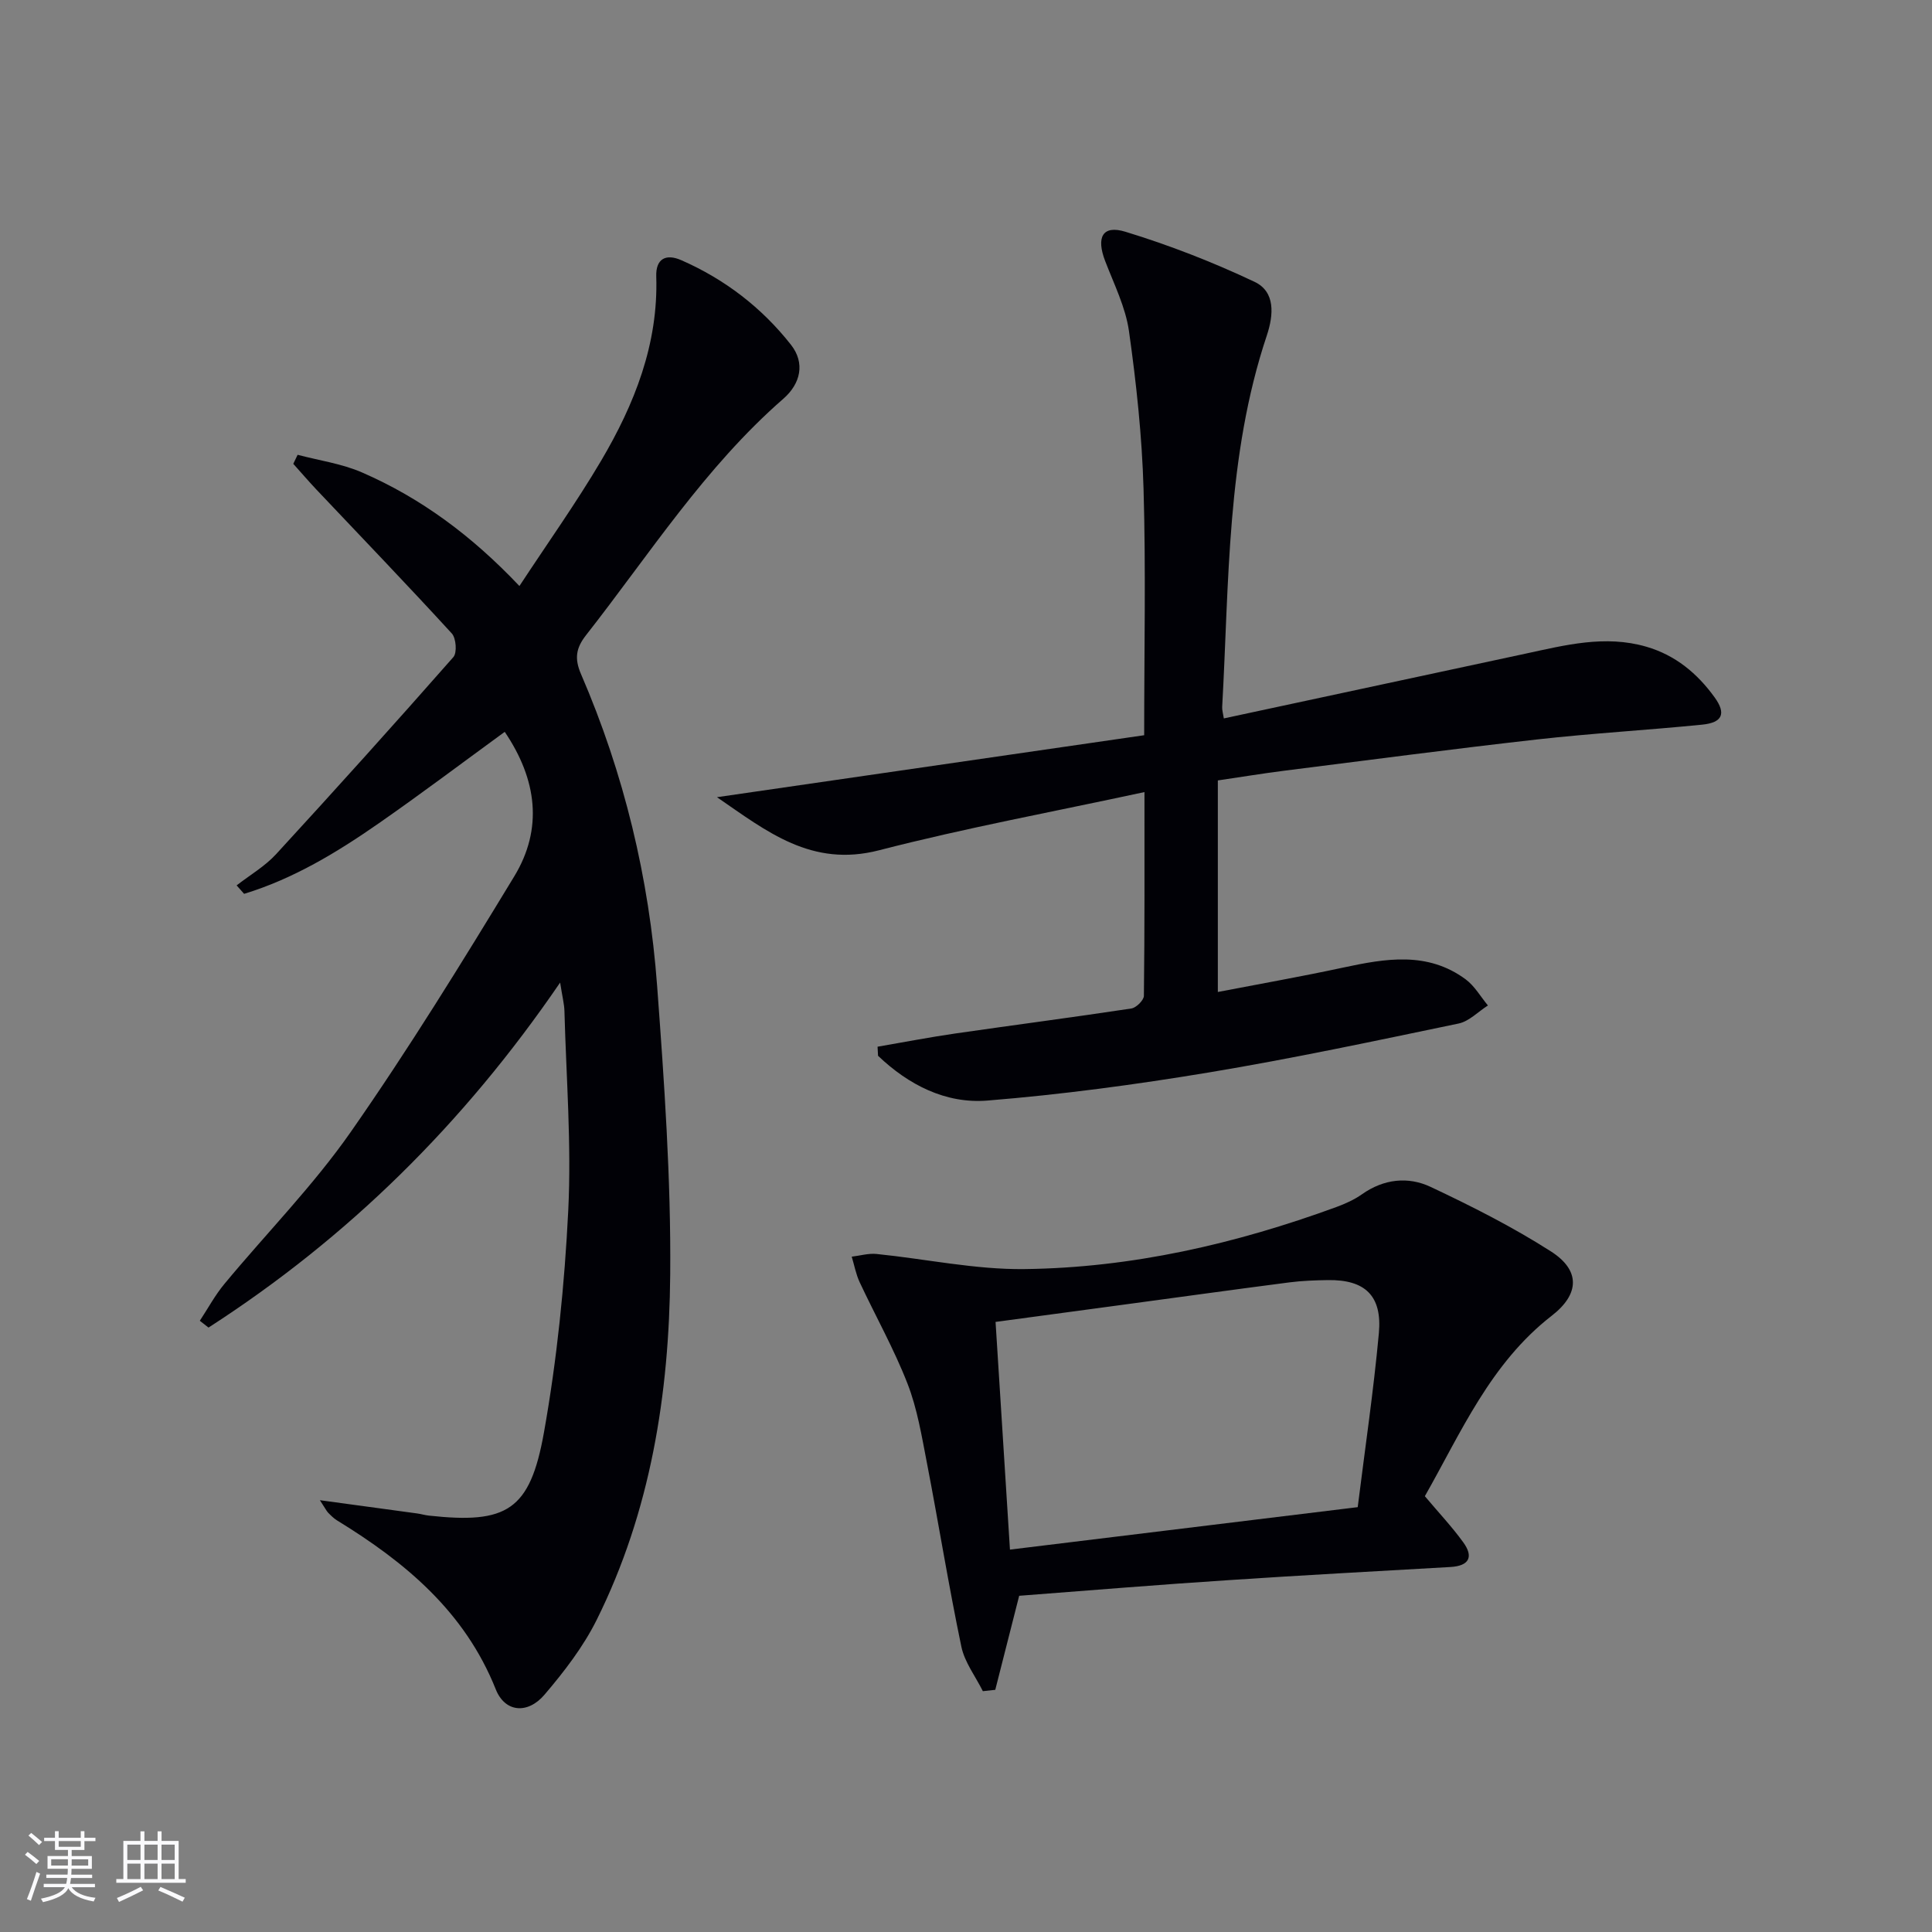 <svg enable-background="new 0 0 400 400" viewBox="0 0 400 400" xmlns="http://www.w3.org/2000/svg"><rect x="0" y="0" width="400" height="400" fill="#808080" stroke="none"/><g fill="#010106"><path d="m66.23 310.6c7.47 1.02 13.79 1.87 20.11 2.74.82.11 1.63.36 2.45.45 16.12 1.76 20.94-1.01 23.83-17.22 2.7-15.15 4.27-30.59 5.03-45.96.68-13.72-.42-27.53-.79-41.29-.04-1.46-.43-2.91-.89-5.89-20.07 29.37-44.07 52.91-72.8 71.43-.6-.47-1.2-.94-1.8-1.41 1.69-2.56 3.16-5.31 5.11-7.65 8.71-10.51 18.38-20.32 26.16-31.47 11.97-17.14 22.96-34.99 33.82-52.87 6.01-9.89 4.72-20.06-1.96-29.94-8.71 6.35-17.26 12.8-26.04 18.91-8.69 6.05-17.72 11.52-27.92 14.63-.52-.58-1.03-1.17-1.55-1.75 2.74-2.13 5.84-3.93 8.16-6.45 12.38-13.47 24.62-27.07 36.71-40.81.8-.9.58-3.92-.32-4.9-9.2-10.05-18.65-19.87-28.02-29.78-1.64-1.74-3.2-3.56-4.8-5.34.3-.62.6-1.25.9-1.87 4.45 1.18 9.14 1.83 13.32 3.65 12.19 5.3 22.73 13.09 32.6 23.52 5.81-8.85 11.74-17.18 16.92-25.95 6.9-11.7 11.86-24.14 11.41-38.14-.12-3.63 1.95-4.8 5.21-3.36 9 3.95 16.64 9.82 22.68 17.5 2.97 3.78 2.01 8.05-1.58 11.18-16.23 14.15-27.73 32.22-40.85 48.95-2.05 2.62-2.45 4.79-1.04 8.05 8.9 20.6 14.11 42.22 15.76 64.55 1.47 19.89 2.88 39.85 2.71 59.77-.21 24.71-4.05 49.04-15.23 71.51-2.78 5.58-6.73 10.71-10.8 15.48-3.45 4.06-8.17 3.71-10.09-1.12-6.42-16.09-18.72-26.3-32.85-34.96-.7-.43-1.3-1.04-1.88-1.63-.33-.36-.54-.82-1.68-2.56z"/><path d="m236.89 152.22c0-17.69.36-34.34-.13-50.96-.32-10.93-1.49-21.88-3.02-32.71-.71-4.97-3.1-9.73-4.93-14.51-1.89-4.92-.55-7.51 4.19-6.06 9.13 2.79 18.11 6.29 26.74 10.37 4.34 2.05 3.96 6.84 2.54 11.11-8.36 24.99-7.79 51.07-9.24 76.89-.04.64.17 1.29.34 2.39 20.9-4.48 41.64-8.93 62.38-13.39 8.28-1.78 16.53-3.94 25.08-1.46 6.04 1.75 10.58 5.54 14.16 10.5 2.42 3.35 1.62 5.22-2.57 5.64-11.4 1.14-22.85 1.79-34.23 3.07-17.49 1.97-34.94 4.28-52.4 6.48-4.26.54-8.5 1.24-13.66 2v43.8c8.44-1.63 17.22-3.18 25.93-5.05 8.77-1.88 17.48-3.41 25.39 2.44 1.85 1.37 3.08 3.58 4.6 5.4-2.02 1.28-3.88 3.28-6.07 3.74-17.2 3.58-34.39 7.25-51.71 10.13-15.19 2.52-30.5 4.58-45.85 5.82-8.66.7-16.35-3.27-22.64-9.27-.03-.63-.07-1.25-.1-1.88 5.35-.92 10.67-1.95 16.04-2.73 12.16-1.76 24.34-3.34 36.49-5.18 1.02-.15 2.6-1.71 2.61-2.63.17-13.79.12-27.58.12-42.18-18.75 4.05-37.01 7.42-54.95 12.05-13.98 3.61-23.23-3.9-33.56-10.99 29.75-4.32 58.83-8.54 88.45-12.83z"/><path d="m211.01 330.39c-1.76 6.9-3.36 13.18-4.95 19.47-.86.09-1.71.19-2.57.28-1.52-3.06-3.77-5.97-4.45-9.21-2.64-12.64-4.69-25.41-7.14-38.09-1.07-5.52-1.99-11.18-4.01-16.37-2.8-7.19-6.62-13.98-9.9-20.99-.78-1.66-1.11-3.53-1.65-5.3 1.71-.2 3.46-.73 5.13-.56 10.21 1.03 20.42 3.25 30.6 3.13 22.23-.26 43.73-5.21 64.59-12.84 1.85-.68 3.72-1.52 5.32-2.65 4.51-3.18 9.55-3.73 14.23-1.52 8.51 4.01 16.98 8.29 24.89 13.35 6.11 3.9 5.97 8.82.18 13.31-12.72 9.87-18.79 24.2-26.28 37.37 2.87 3.41 5.6 6.31 7.93 9.52 2.22 3.04 1.25 4.92-2.63 5.14-15.26.88-30.52 1.69-45.76 2.71-14.56.94-29.11 2.15-43.53 3.25zm-1.91-9.56c24.39-2.98 47.9-5.85 72-8.79 1.54-12.35 3.29-24.15 4.38-36.02.71-7.76-2.87-11.1-10.53-10.99-2.66.04-5.34.13-7.97.47-11.52 1.49-23.02 3.09-34.53 4.64-8.68 1.17-17.36 2.34-26.33 3.55.99 15.73 1.96 31.08 2.98 47.14z"/></g><path d="m5.17 384 .55-.58c.85.61 1.65 1.24 2.4 1.87l-.59.64c-.83-.73-1.62-1.38-2.36-1.93m1.22 9.53-.82-.34c.71-1.76 1.37-3.64 1.98-5.63.24.13.5.25.76.36-.6 1.67-1.24 3.54-1.92 5.61m-.5-13.5.57-.54c.56.44 1.31 1.06 2.26 1.87l-.64.64c-.68-.66-1.41-1.32-2.19-1.97m3.25.46h2.24v-1.36h.77v1.36h4.57v-1.36h.76v1.36h2.28v.69h-2.28v1.84h-2.64v1.26h4.18v2.64h-4.21c0 .45-.02.86-.05 1.21h4.32v.69h-4.38c-.04.34-.1.75-.19 1.22h5.15v.69h-4.82c.87 1.19 2.51 1.92 4.93 2.19-.17.32-.3.57-.37.76-2.77-.49-4.52-1.41-5.26-2.76-.56 1.26-2.3 2.23-5.24 2.9-.12-.24-.26-.48-.43-.72 2.73-.55 4.38-1.34 4.96-2.38h-4.38v-.69h4.65c.1-.38.17-.79.21-1.22h-4.32v-.69h4.4c.03-.34.05-.75.05-1.21h-4.2v-2.64h4.23v-1.26h-2.69v-1.84h-2.24zm1.46 4.46v1.29h3.45c.01-.4.02-.57.01-.53v-.32-.45h-3.46zm1.55-2.59h4.57v-1.19h-4.57zm6.11 2.59h-3.42v.77c-.01.19-.01.37-.02.53h3.44z" fill="#fafafc"/><path d="m32.63 379.16h.82v1.98h3.54v7.89h1.46v.78h-14.37v-.78h1.46v-7.89h3.54v-1.98h.82v1.98h2.73zm-3.49 11.48.5.73c-1.61.82-3.28 1.63-5 2.41-.13-.27-.28-.55-.44-.82 1.75-.72 3.4-1.49 4.94-2.32m-2.78-5.55h2.73v-3.18h-2.73zm0 3.95h2.73v-3.2h-2.73zm3.54-3.95h2.73v-3.18h-2.73zm0 3.95h2.73v-3.2h-2.73zm7.89 4.68c-1.84-.92-3.51-1.7-5.02-2.32l.45-.73c1.89.8 3.57 1.55 5.04 2.23zm-1.62-11.81h-2.73v3.18h2.73zm-2.73 7.13h2.73v-3.2h-2.73z" fill="#fafafc"/></svg>